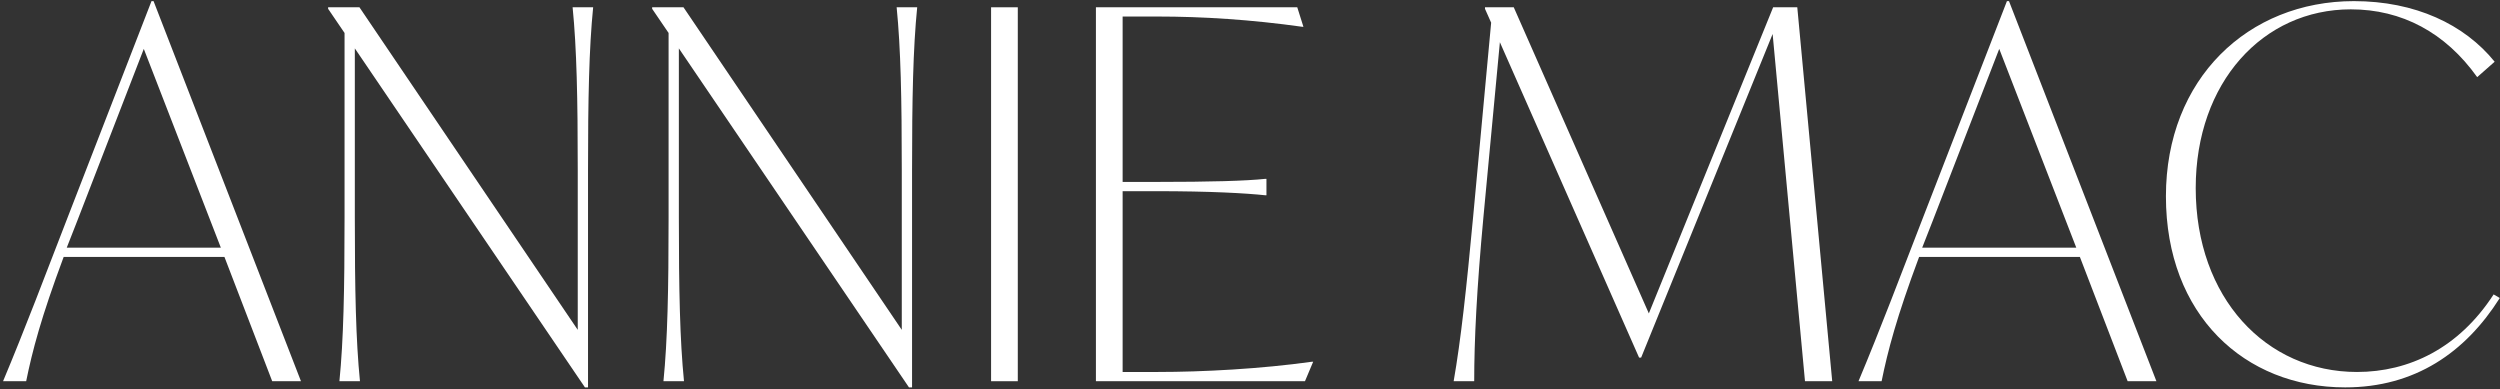 <?xml version="1.0" encoding="UTF-8"?>
<svg xmlns="http://www.w3.org/2000/svg" width="623" height="97" viewBox="0 0 623 97" fill="none">
  <rect x="0" y="0" width="623" height="97" fill="#333333" stroke="none"/>
  <path d="M67.834 95L55.93 64.024H15.866C10.234 79.128 8.058 87.448 6.522 95H0.762C6.138 82.2 11.514 67.992 16.762 54.424L37.754 0.28H38.266L75.002 95H67.834ZM16.634 61.72H55.034L35.834 12.184L19.194 55.192L16.634 61.72Z" fill="white"></path>
  <path d="M142.694 1.816H147.814C146.79 12.056 146.534 24.6 146.534 42.52V96.536H145.766L88.422 12.056V54.296C88.422 72.216 88.678 84.76 89.702 95H84.582C85.606 84.76 85.862 72.216 85.862 54.296V8.216L81.766 2.2V1.816H89.574L143.974 82.2V42.52C143.974 24.6 143.718 12.056 142.694 1.816Z" fill="white"></path>
  <path d="M223.444 1.816H228.564C227.54 12.056 227.284 24.6 227.284 42.52V96.536H226.516L169.172 12.056V54.296C169.172 72.216 169.428 84.76 170.452 95H165.332C166.356 84.76 166.612 72.216 166.612 54.296V8.216L162.516 2.2V1.816H170.324L224.724 82.2V42.52C224.724 24.6 224.468 12.056 223.444 1.816Z" fill="white"></path>
  <path d="M246.978 95V1.816H253.634V95H246.978Z" fill="white"></path>
  <path d="M326.991 90.136H327.247L325.199 95H273.103V1.816H323.279L324.815 6.68H324.559C311.759 4.888 299.727 4.12 288.463 4.12H279.759V45.336H287.951C301.775 45.336 310.479 45.08 315.343 44.568H315.599V48.664H315.343C310.479 48.152 301.775 47.64 287.951 47.64H279.759V92.696H288.463C299.727 92.696 314.191 91.928 326.991 90.136Z" fill="white"></path>
  <path d="M456.587 95H449.803L441.739 8.472L408.971 89.112H408.459L373.771 10.52L369.675 54.04C368.011 71.96 367.371 84.76 367.371 95H362.251C364.043 84.76 365.451 71.832 367.115 53.912L371.595 5.656L370.059 2.2V1.816H377.227L410.891 78.104L441.867 1.816H447.883L456.587 95Z" fill="white"></path>
  <path d="M530.209 95L518.305 64.024H478.241C472.609 79.128 470.433 87.448 468.897 95H463.137C468.513 82.2 473.889 67.992 479.137 54.424L500.129 0.28H500.641L537.377 95H530.209ZM479.009 61.72H517.409L498.209 12.184L481.569 55.192L479.009 61.72Z" fill="white"></path>
  <path d="M584.42 96.536C559.332 96.536 539.748 78.488 539.748 48.92C539.748 19.608 560.228 0.28 586.596 0.28C601.828 0.28 614.116 6.04 621.668 15.384L617.316 19.224C609.38 8.088 598.5 2.328 585.828 2.328C563.94 2.328 547.172 20.504 547.172 46.872C547.172 74.264 564.708 92.696 587.364 92.696C600.292 92.696 612.708 86.808 621.412 73.368L622.948 74.264C614.372 87.832 601.828 96.536 584.42 96.536Z" fill="white"></path>
</svg>

